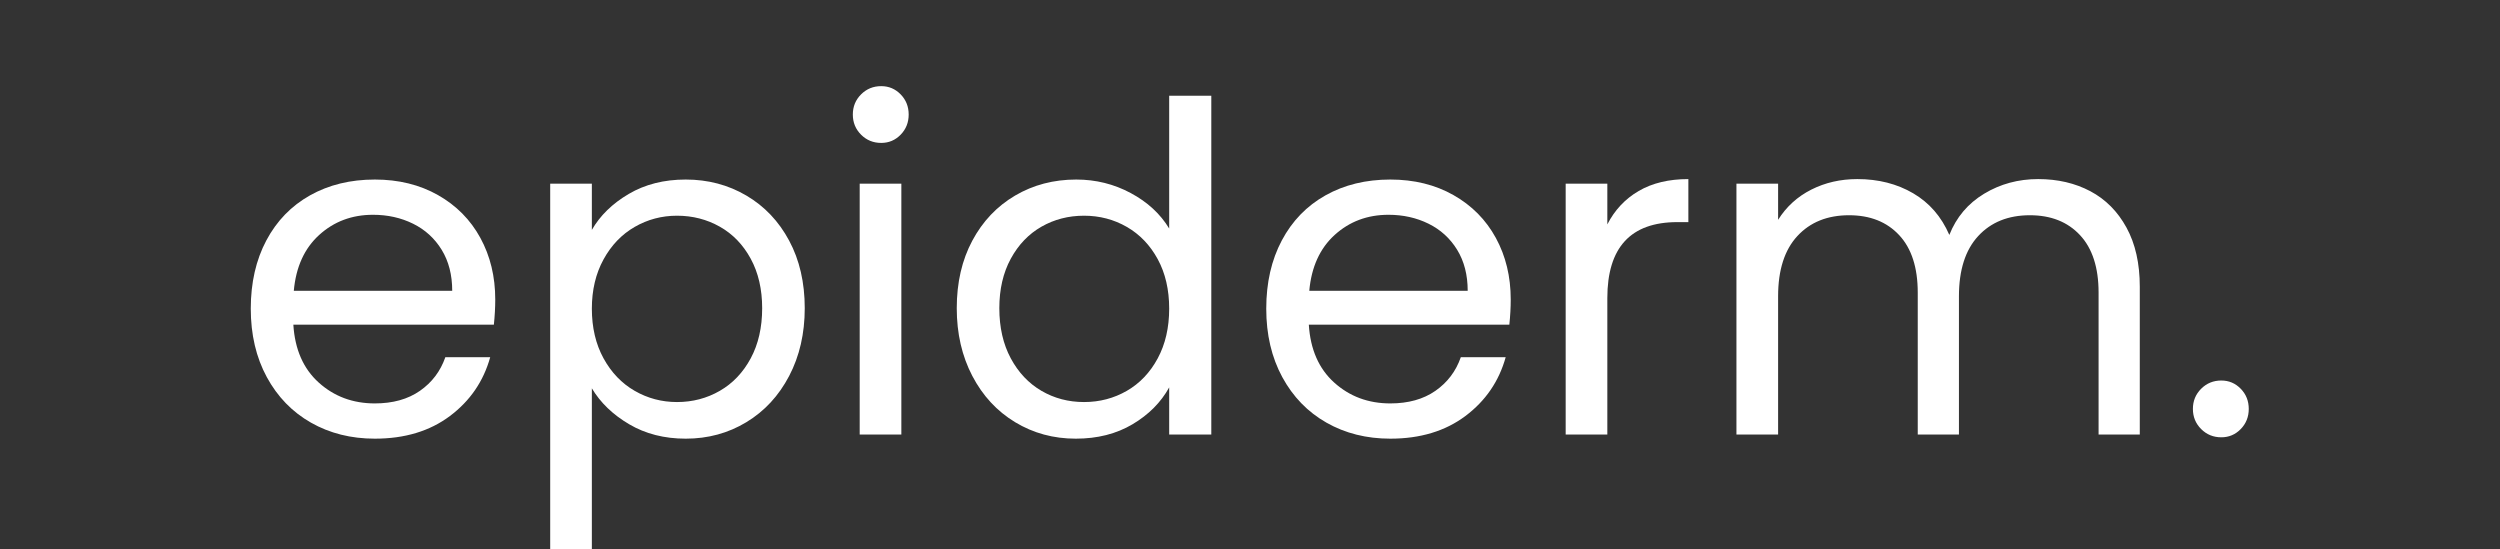 <svg xmlns="http://www.w3.org/2000/svg" xmlns:xlink="http://www.w3.org/1999/xlink" width="6836" zoomAndPan="magnify" viewBox="0 0 5127 1126.5" height="1502" preserveAspectRatio="xMidYMid meet" version="1.0"><rect x="0" y="0" width="5127" height="1126.5" fill="#333333" stroke="none"/><defs><g/><clipPath id="a8c4f8e45b"><path d="M 1128 368 L 1651 368 L 1651 1126 L 1128 1126 Z M 1128 368 " clip-rule="nonzero"/></clipPath></defs><g fill="#ffffff" fill-opacity="1"><g transform="translate(473.908, 891.17)"><g><path d="M 541.75 -276.984 C 541.75 -260.703 540.805 -243.488 538.922 -225.344 L 127.688 -225.344 C 130.82 -174.633 148.191 -135.039 179.797 -106.562 C 211.41 -78.082 249.754 -63.844 294.828 -63.844 C 331.754 -63.844 362.578 -72.445 387.297 -89.656 C 412.023 -106.875 429.398 -129.879 439.422 -158.672 L 531.422 -158.672 C 517.66 -109.223 490.117 -69.004 448.797 -38.016 C 407.484 -7.035 356.16 8.453 294.828 8.453 C 245.992 8.453 202.328 -2.5 163.828 -24.406 C 125.336 -46.32 95.141 -77.461 73.234 -117.828 C 51.328 -158.203 40.375 -204.992 40.375 -258.203 C 40.375 -311.41 51.016 -358.039 72.297 -398.094 C 93.578 -438.156 123.461 -468.984 161.953 -490.578 C 200.453 -512.172 244.742 -522.969 294.828 -522.969 C 343.648 -522.969 386.836 -512.328 424.391 -491.047 C 461.953 -469.773 490.898 -440.516 511.234 -403.266 C 531.578 -366.023 541.75 -323.93 541.75 -276.984 Z M 453.5 -294.828 C 453.5 -327.367 446.301 -355.375 431.906 -378.844 C 417.508 -402.32 397.945 -420.164 373.219 -432.375 C 348.5 -444.582 321.113 -450.688 291.062 -450.688 C 247.875 -450.688 211.098 -436.914 180.734 -409.375 C 150.379 -381.832 133.008 -343.648 128.625 -294.828 Z M 453.5 -294.828 "/></g></g></g><g clip-path="url(#a8c4f8e45b)"><g fill="#ffffff" fill-opacity="1"><g transform="translate(1056.042, 891.17)"><g><path d="M 157.734 -419.703 C 174.641 -449.117 199.832 -473.68 233.312 -493.391 C 266.801 -513.109 305.77 -522.969 350.219 -522.969 C 395.914 -522.969 437.379 -512.016 474.609 -490.109 C 511.848 -468.203 541.109 -437.375 562.391 -397.625 C 583.68 -357.883 594.328 -311.723 594.328 -259.141 C 594.328 -207.191 583.68 -160.875 562.391 -120.188 C 541.109 -79.5 511.848 -47.883 474.609 -25.344 C 437.379 -2.812 395.914 8.453 350.219 8.453 C 306.406 8.453 267.754 -1.406 234.266 -21.125 C 200.773 -40.844 175.266 -65.41 157.734 -94.828 L 157.734 244.125 L 72.297 244.125 L 72.297 -514.516 L 157.734 -514.516 Z M 507.016 -259.141 C 507.016 -297.953 499.191 -331.754 483.547 -360.547 C 467.898 -389.336 446.773 -411.242 420.172 -426.266 C 393.566 -441.285 364.301 -448.797 332.375 -448.797 C 301.082 -448.797 272.133 -441.129 245.531 -425.797 C 218.926 -410.461 197.641 -388.242 181.672 -359.141 C 165.711 -330.035 157.734 -296.391 157.734 -258.203 C 157.734 -219.391 165.711 -185.43 181.672 -156.328 C 197.641 -127.223 218.926 -105 245.531 -89.656 C 272.133 -74.32 301.082 -66.656 332.375 -66.656 C 364.301 -66.656 393.566 -74.32 420.172 -89.656 C 446.773 -105 467.898 -127.223 483.547 -156.328 C 499.191 -185.43 507.016 -219.703 507.016 -259.141 Z M 507.016 -259.141 "/></g></g></g></g><g fill="#ffffff" fill-opacity="1"><g transform="translate(1690.757, 891.17)"><g><path d="M 116.422 -598.078 C 100.148 -598.078 86.379 -603.707 75.109 -614.969 C 63.848 -626.238 58.219 -640.016 58.219 -656.297 C 58.219 -672.566 63.848 -686.332 75.109 -697.594 C 86.379 -708.863 100.148 -714.5 116.422 -714.5 C 132.078 -714.5 145.379 -708.863 156.328 -697.594 C 167.285 -686.332 172.766 -672.566 172.766 -656.297 C 172.766 -640.016 167.285 -626.238 156.328 -614.969 C 145.379 -603.707 132.078 -598.078 116.422 -598.078 Z M 157.734 -514.516 L 157.734 0 L 72.297 0 L 72.297 -514.516 Z M 157.734 -514.516 "/></g></g></g><g fill="#ffffff" fill-opacity="1"><g transform="translate(1921.733, 891.17)"><g><path d="M 40.375 -259.141 C 40.375 -311.723 51.016 -357.883 72.297 -397.625 C 93.578 -437.375 122.836 -468.203 160.078 -490.109 C 197.328 -512.016 239.113 -522.969 285.438 -522.969 C 325.488 -522.969 362.727 -513.734 397.156 -495.266 C 431.582 -476.805 457.875 -452.555 476.031 -422.516 L 476.031 -694.781 L 562.406 -694.781 L 562.406 0 L 476.031 0 L 476.031 -96.703 C 459.133 -66.035 434.098 -40.844 400.922 -21.125 C 367.742 -1.406 328.938 8.453 284.5 8.453 C 238.801 8.453 197.328 -2.812 160.078 -25.344 C 122.836 -47.883 93.578 -79.5 72.297 -120.188 C 51.016 -160.875 40.375 -207.191 40.375 -259.141 Z M 476.031 -258.203 C 476.031 -297.016 468.207 -330.816 452.562 -359.609 C 436.914 -388.398 415.789 -410.461 389.188 -425.797 C 362.582 -441.129 333.316 -448.797 301.391 -448.797 C 269.473 -448.797 240.367 -441.285 214.078 -426.266 C 187.785 -411.242 166.812 -389.336 151.156 -360.547 C 135.508 -331.754 127.688 -297.953 127.688 -259.141 C 127.688 -219.703 135.508 -185.43 151.156 -156.328 C 166.812 -127.223 187.785 -105 214.078 -89.656 C 240.367 -74.32 269.473 -66.656 301.391 -66.656 C 333.316 -66.656 362.582 -74.32 389.188 -89.656 C 415.789 -105 436.914 -127.223 452.562 -156.328 C 468.207 -185.43 476.031 -219.391 476.031 -258.203 Z M 476.031 -258.203 "/></g></g></g><g fill="#ffffff" fill-opacity="1"><g transform="translate(2556.447, 891.17)"><g><path d="M 541.75 -276.984 C 541.75 -260.703 540.805 -243.488 538.922 -225.344 L 127.688 -225.344 C 130.82 -174.633 148.191 -135.039 179.797 -106.562 C 211.41 -78.082 249.754 -63.844 294.828 -63.844 C 331.754 -63.844 362.578 -72.445 387.297 -89.656 C 412.023 -106.875 429.398 -129.879 439.422 -158.672 L 531.422 -158.672 C 517.66 -109.223 490.117 -69.004 448.797 -38.016 C 407.484 -7.035 356.16 8.453 294.828 8.453 C 245.992 8.453 202.328 -2.5 163.828 -24.406 C 125.336 -46.32 95.141 -77.461 73.234 -117.828 C 51.328 -158.203 40.375 -204.992 40.375 -258.203 C 40.375 -311.41 51.016 -358.039 72.297 -398.094 C 93.578 -438.156 123.461 -468.984 161.953 -490.578 C 200.453 -512.172 244.742 -522.969 294.828 -522.969 C 343.648 -522.969 386.836 -512.328 424.391 -491.047 C 461.953 -469.773 490.898 -440.516 511.234 -403.266 C 531.578 -366.023 541.75 -323.93 541.75 -276.984 Z M 453.5 -294.828 C 453.5 -327.367 446.301 -355.375 431.906 -378.844 C 417.508 -402.32 397.945 -420.164 373.219 -432.375 C 348.5 -444.582 321.113 -450.688 291.062 -450.688 C 247.875 -450.688 211.098 -436.914 180.734 -409.375 C 150.379 -381.832 133.008 -343.648 128.625 -294.828 Z M 453.5 -294.828 "/></g></g></g><g fill="#ffffff" fill-opacity="1"><g transform="translate(3138.582, 891.17)"><g><path d="M 157.734 -430.969 C 172.754 -460.383 194.191 -483.227 222.047 -499.5 C 249.91 -515.77 283.867 -523.906 323.922 -523.906 L 323.922 -435.656 L 301.391 -435.656 C 205.617 -435.656 157.734 -383.703 157.734 -279.797 L 157.734 0 L 72.297 0 L 72.297 -514.516 L 157.734 -514.516 Z M 157.734 -430.969 "/></g></g></g><g fill="#ffffff" fill-opacity="1"><g transform="translate(3488.801, 891.17)"><g><path d="M 691.031 -523.906 C 731.094 -523.906 766.77 -515.613 798.062 -499.031 C 829.363 -482.445 854.086 -457.566 872.234 -424.391 C 890.391 -391.211 899.469 -350.836 899.469 -303.266 L 899.469 0 L 814.969 0 L 814.969 -291.062 C 814.969 -342.395 802.289 -381.676 776.938 -408.906 C 751.594 -436.133 717.32 -449.75 674.125 -449.75 C 629.688 -449.75 594.32 -435.504 568.031 -407.016 C 541.738 -378.535 528.594 -337.379 528.594 -283.547 L 528.594 0 L 444.109 0 L 444.109 -291.062 C 444.109 -342.395 431.43 -381.676 406.078 -408.906 C 380.734 -436.133 346.461 -449.75 303.266 -449.75 C 258.828 -449.75 223.461 -435.504 197.172 -407.016 C 170.879 -378.535 157.734 -337.379 157.734 -283.547 L 157.734 0 L 72.297 0 L 72.297 -514.516 L 157.734 -514.516 L 157.734 -440.359 C 174.641 -467.273 197.332 -487.926 225.812 -502.312 C 254.289 -516.707 285.742 -523.906 320.172 -523.906 C 363.359 -523.906 401.539 -514.203 434.719 -494.797 C 467.895 -475.398 492.617 -446.926 508.891 -409.375 C 523.273 -445.676 547.055 -473.836 580.234 -493.859 C 613.41 -513.891 650.344 -523.906 691.031 -523.906 Z M 691.031 -523.906 "/></g></g></g><g fill="#ffffff" fill-opacity="1"><g transform="translate(4455.896, 891.17)"><g><path d="M 99.531 5.641 C 83.25 5.641 69.473 0.004 58.203 -11.266 C 46.941 -22.535 41.312 -36.305 41.312 -52.578 C 41.312 -68.848 46.941 -82.617 58.203 -93.891 C 69.473 -105.16 83.25 -110.797 99.531 -110.797 C 115.176 -110.797 128.473 -105.16 139.422 -93.891 C 150.379 -82.617 155.859 -68.848 155.859 -52.578 C 155.859 -36.305 150.379 -22.535 139.422 -11.266 C 128.473 0.004 115.176 5.641 99.531 5.641 Z M 99.531 5.641 "/></g></g></g></svg>